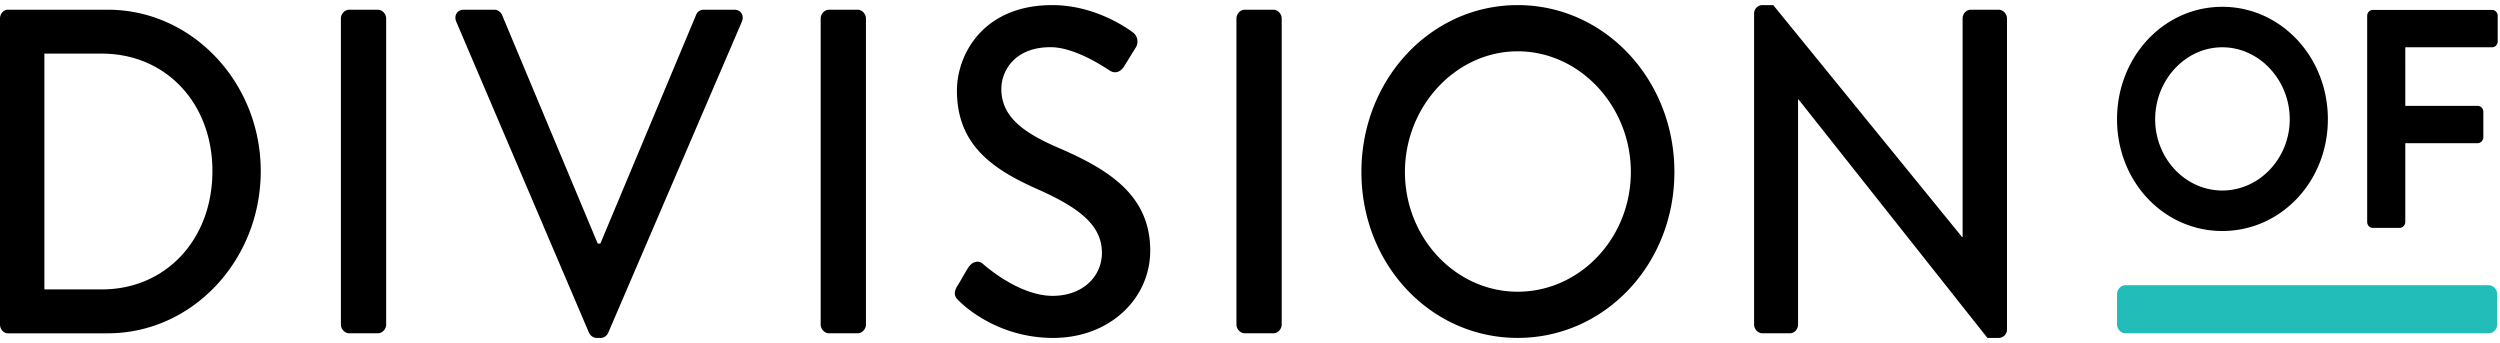 <svg width="197" height="27" viewBox="0 0 197 27" xmlns="http://www.w3.org/2000/svg"><g fill="none" fill-rule="evenodd"><path d="M8.025 22.805c5.045 0 8.714-3.935 8.714-9.325 0-5.356-3.67-9.254-8.714-9.254H3.498v18.579h4.527zM0 1.458C0 1.095.275.766.617.766h7.89c6.62 0 12.04 5.719 12.04 12.714 0 7.065-5.42 12.784-12.04 12.784H.617c-.342 0-.617-.328-.617-.692V1.458zm26.862 0c0-.364.308-.692.652-.692h2.264c.345 0 .652.328.652.692v24.114c0 .364-.307.691-.652.691h-2.264c-.344 0-.652-.327-.652-.69V1.457zm9.092.253c-.205-.472.068-.945.584-.945h2.434c.275 0 .514.22.586.402l7.544 18.028h.206l7.547-18.028a.633.633 0 0 1 .584-.402h2.435c.514 0 .789.473.584.945L47.925 26.228c-.102.218-.308.4-.582.4H47c-.24 0-.482-.182-.584-.4L35.954 1.711zm28.715-.253c0-.364.309-.692.652-.692h2.263c.344 0 .653.328.653.692v24.114c0 .364-.31.691-.653.691h-2.263c-.343 0-.652-.327-.652-.69V1.457zm10.737 21.128c.31-.475.585-1.02.892-1.496.309-.474.79-.62 1.166-.289.207.182 2.848 2.512 5.488 2.512 2.368 0 3.879-1.529 3.879-3.387 0-2.187-1.784-3.568-5.18-5.065-3.501-1.565-6.245-3.495-6.245-7.722 0-2.84 2.058-6.737 7.513-6.737 3.43 0 6.003 1.894 6.348 2.147a.902.902 0 0 1 .204 1.24c-.275.436-.583.948-.857 1.386-.275.472-.72.69-1.201.364-.24-.147-2.64-1.821-4.632-1.821-2.88 0-3.875 1.929-3.875 3.277 0 2.077 1.51 3.351 4.357 4.59 3.979 1.711 7.375 3.715 7.375 8.16 0 3.787-3.191 6.883-7.649 6.883-4.186 0-6.827-2.33-7.378-2.877-.308-.29-.546-.545-.205-1.165M97.432 1.458c0-.364.308-.692.652-.692h2.264c.342 0 .65.328.65.692v24.114c0 .364-.308.691-.65.691h-2.264c-.344 0-.652-.327-.652-.69V1.457zm22.161 21.529c4.904 0 8.918-4.227 8.918-9.436 0-5.173-4.014-9.508-8.918-9.508-4.871 0-8.884 4.335-8.884 9.508 0 5.209 4.013 9.436 8.884 9.436m0-22.585c6.86 0 12.35 5.864 12.35 13.149 0 7.286-5.49 13.076-12.35 13.076-6.86 0-12.314-5.79-12.314-13.076 0-7.285 5.454-13.149 12.314-13.149m18.63.657c0-.368.308-.657.651-.657h.858l14.887 18.286h.035V1.458c0-.364.273-.692.65-.692h2.196c.344 0 .651.328.651.692v24.514a.66.66 0 0 1-.651.655h-.892L141.722 7.833h-.035v17.74c0 .363-.274.69-.652.69h-2.16c-.344 0-.652-.327-.652-.69V1.058zm36.897 13.954c2.91 0 5.312-2.527 5.312-5.618s-2.402-5.669-5.313-5.669c-2.912 0-5.291 2.578-5.291 5.67 0 3.09 2.379 5.617 5.291 5.617m0-14.476c4.621 0 8.317 3.949 8.317 8.858 0 4.907-3.696 8.808-8.317 8.808-4.622 0-8.296-3.9-8.296-8.808 0-4.91 3.674-8.858 8.296-8.858m11.416.712c0-.246.185-.466.439-.466h9.405c.253 0 .44.22.44.466v2.01c0 .247-.187.467-.44.467h-6.842V8.34h5.71c.23 0 .44.22.44.465v2.012c0 .244-.21.466-.44.466h-5.71v6.208c0 .245-.206.465-.438.465h-2.125c-.254 0-.44-.22-.44-.465V1.249z" class="letter" fill="#000"/><path d="M196.127 22.476c.343 0 .652.328.652.693v2.404c0 .364-.309.69-.652.69h-28.653c-.343 0-.651-.326-.651-.69v-2.404c0-.365.308-.693.651-.693h28.653z" class="bar" fill="#22BCB9"/></g></svg>